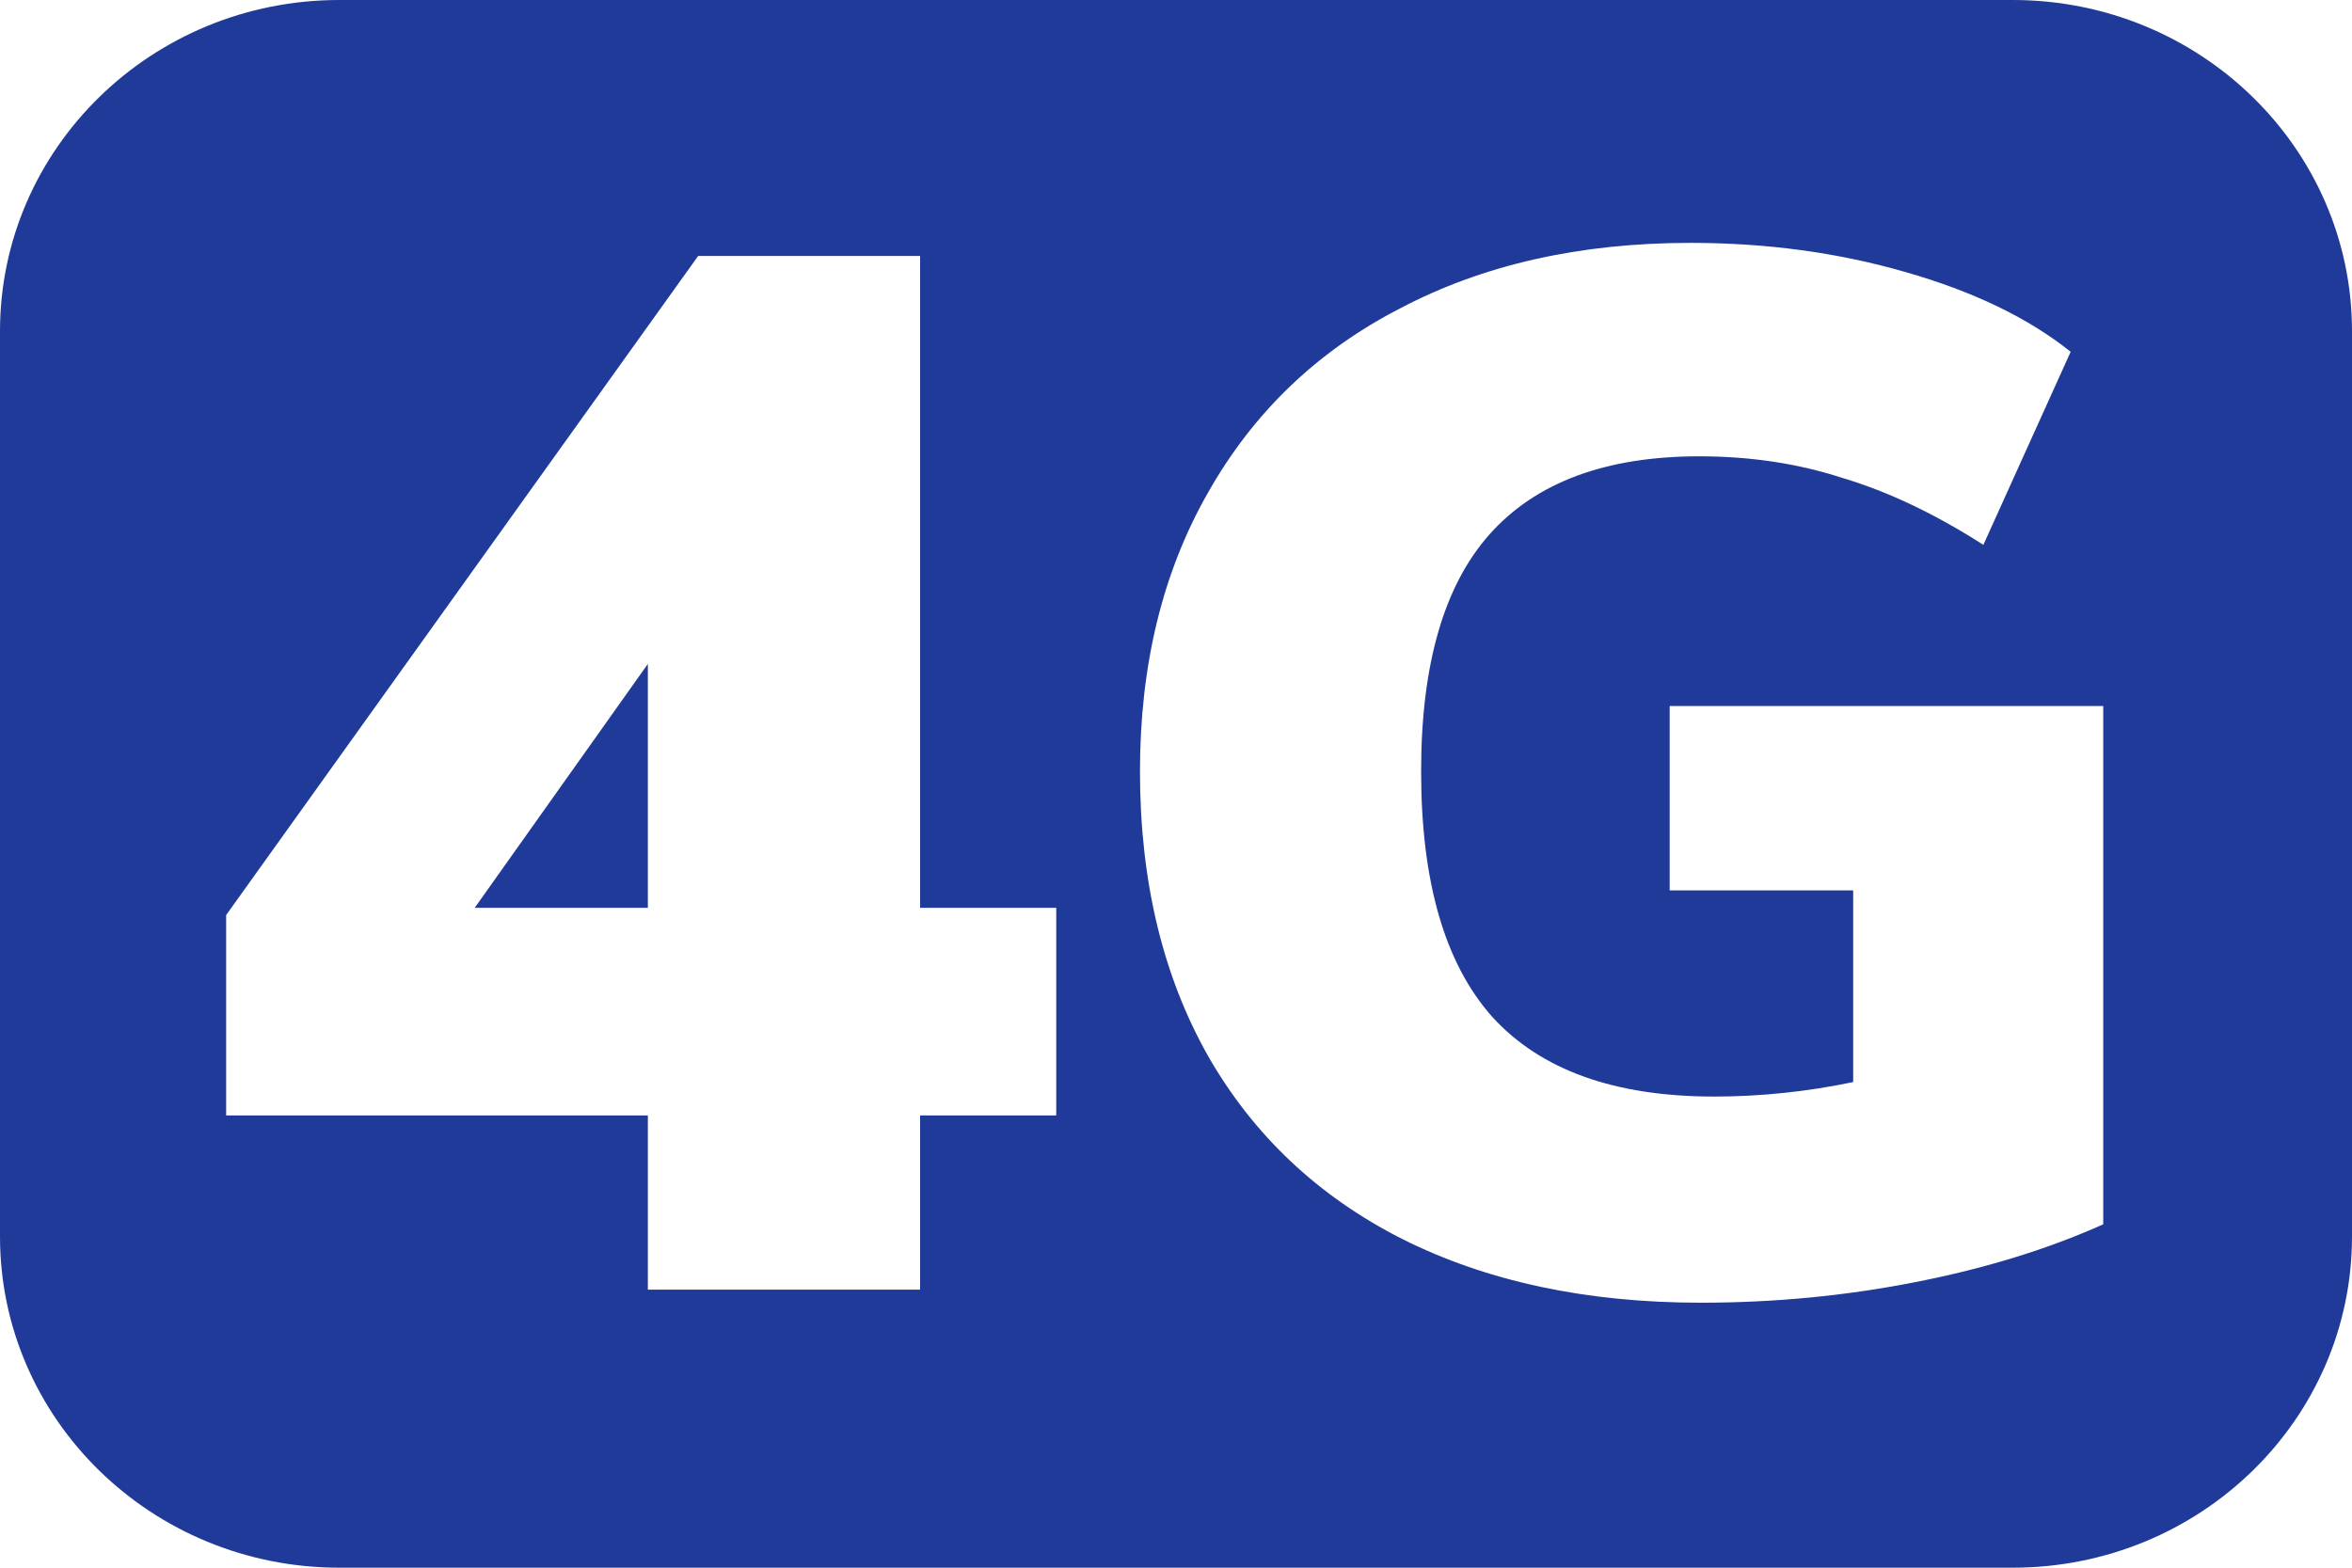 <svg width="60" height="40" viewBox="0 0 60 40" fill="none" xmlns="http://www.w3.org/2000/svg">
<path d="M51.346 0C56.126 4.35554e-07 60 3.784 60 8.451V31.549C60 36.217 56.126 40 51.346 40H8.654C3.874 40 0 36.217 0 31.549V8.451C0 3.784 3.874 0 8.654 0H51.346ZM43.123 6.197C40.304 6.197 37.839 6.753 35.725 7.864C33.611 8.951 31.975 10.519 30.817 12.569C29.66 14.594 29.081 16.965 29.081 19.681C29.081 22.472 29.66 24.892 30.817 26.942C31.975 28.967 33.624 30.523 35.763 31.609C37.927 32.696 40.468 33.239 43.387 33.239C45.249 33.239 47.061 33.066 48.822 32.721C50.609 32.375 52.219 31.881 53.654 31.239V18.014H42.594V22.719H47.275V27.609C46.092 27.856 44.909 27.979 43.727 27.979C41.185 27.979 39.298 27.3 38.065 25.942C36.857 24.584 36.253 22.497 36.253 19.681C36.253 16.965 36.832 14.952 37.99 13.643C39.172 12.31 40.959 11.643 43.349 11.643C44.658 11.643 45.878 11.828 47.011 12.198C48.168 12.544 49.363 13.112 50.596 13.902L52.823 8.976C51.741 8.111 50.332 7.432 48.596 6.938C46.885 6.444 45.06 6.197 43.123 6.197ZM17.81 6.531L5.769 23.348V28.461H16.527V32.906H23.472V28.461H26.945V23.163H23.472V6.531H17.81ZM16.527 23.163H12.11L16.527 16.94V23.163Z" fill="#203A9A"/>
</svg>
